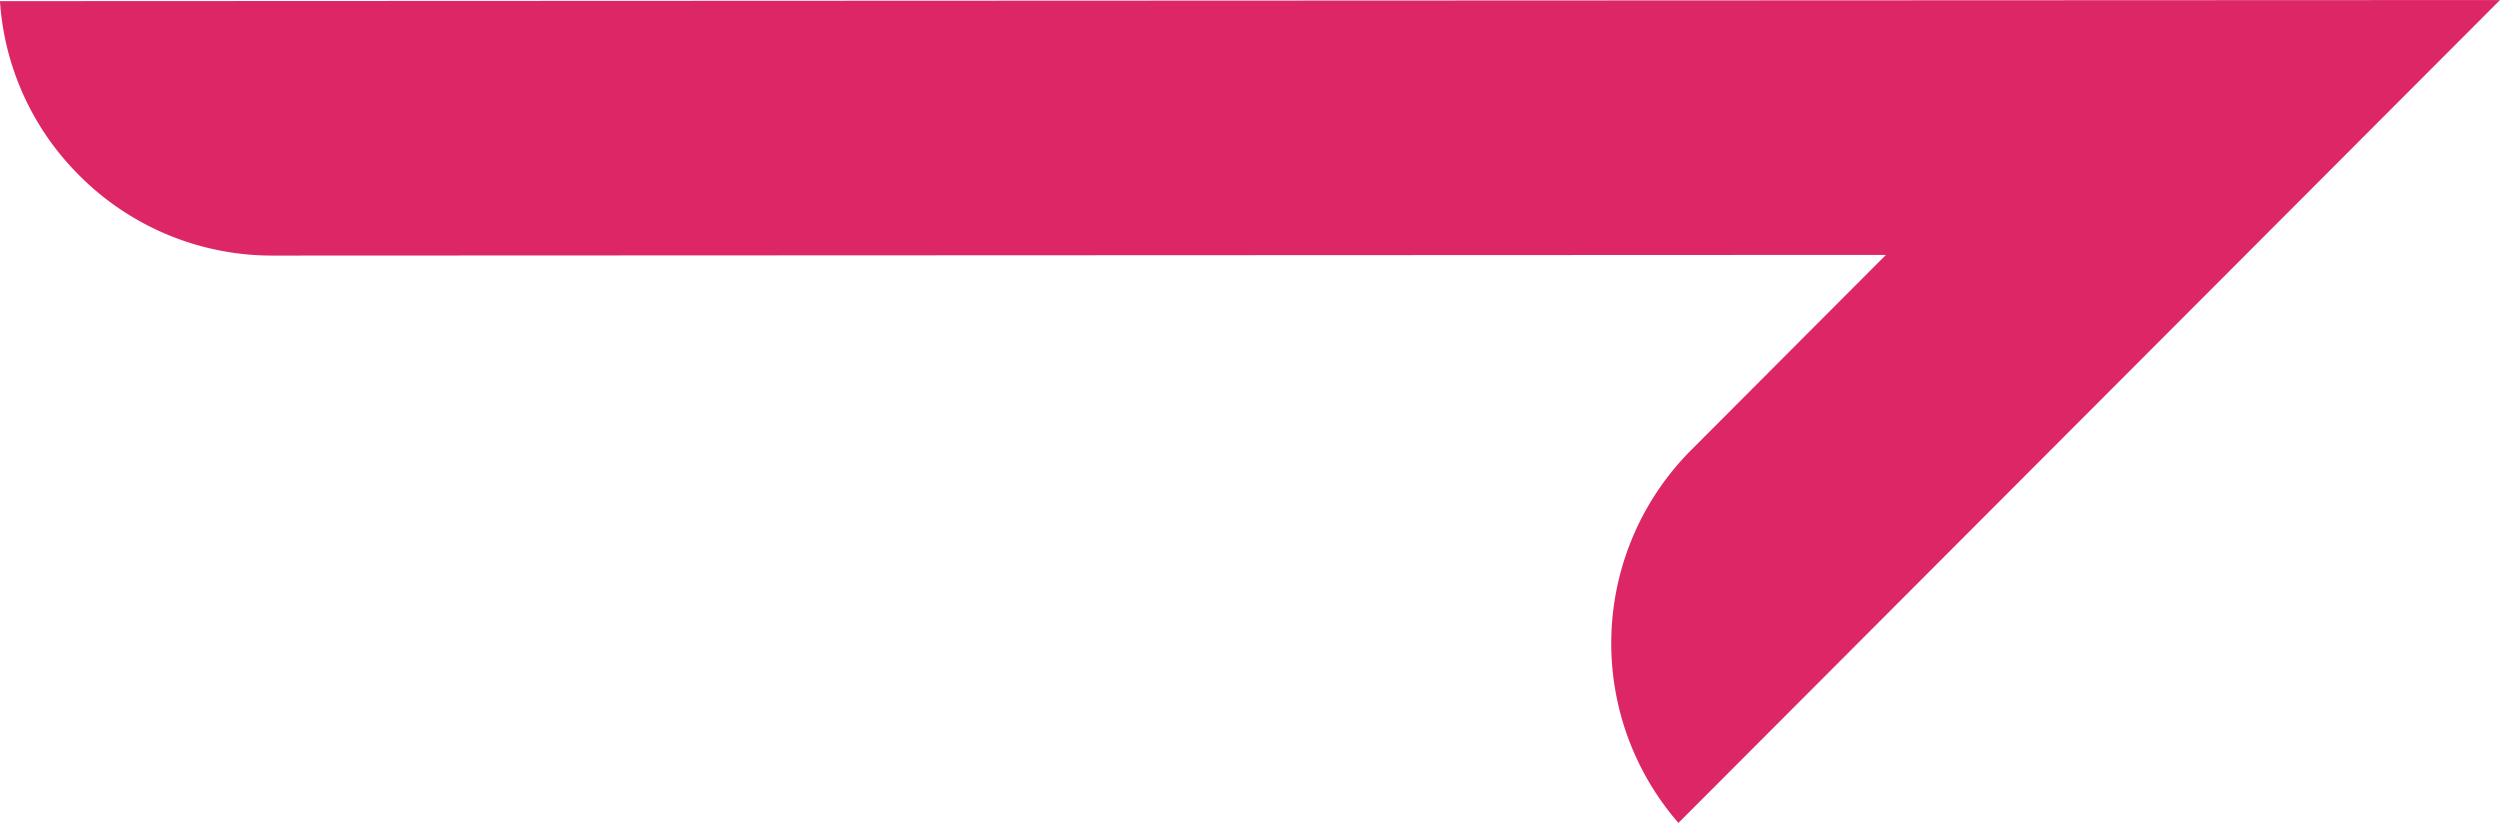 <svg aria-hidden="true" xmlns="http://www.w3.org/2000/svg" xmlns:xlink="http://www.w3.org/1999/xlink" width="162.533" height="53.499" viewBox="0 0 162.533 53.499">
  <defs>
    <clipPath>
      <path data-name="Path 13" d="M0,29.316H162.533v-53.5H0Z" transform="translate(0 24.184)" fill="#dc2665"/>
    </clipPath>
  </defs>
  <g data-name="Group 296" transform="translate(0 24.184)">
    <g data-name="Group 14" transform="translate(0 -24.184)" clip-path="url(#clip-path)">
      <g data-name="Group 13" transform="translate(-0.001)">
        <path data-name="Path 12" d="M59.794,29.316a17.791,17.791,0,0,1,.825-24.237L73.284-7.612l-104.87.044a17.681,17.681,0,0,1-12.574-5.2,17.612,17.612,0,0,1-5.168-11.342l162.535-.071Z" transform="translate(49.327 24.184)" fill="#dc2665"/>
      </g>
    </g>
  </g>
</svg>
